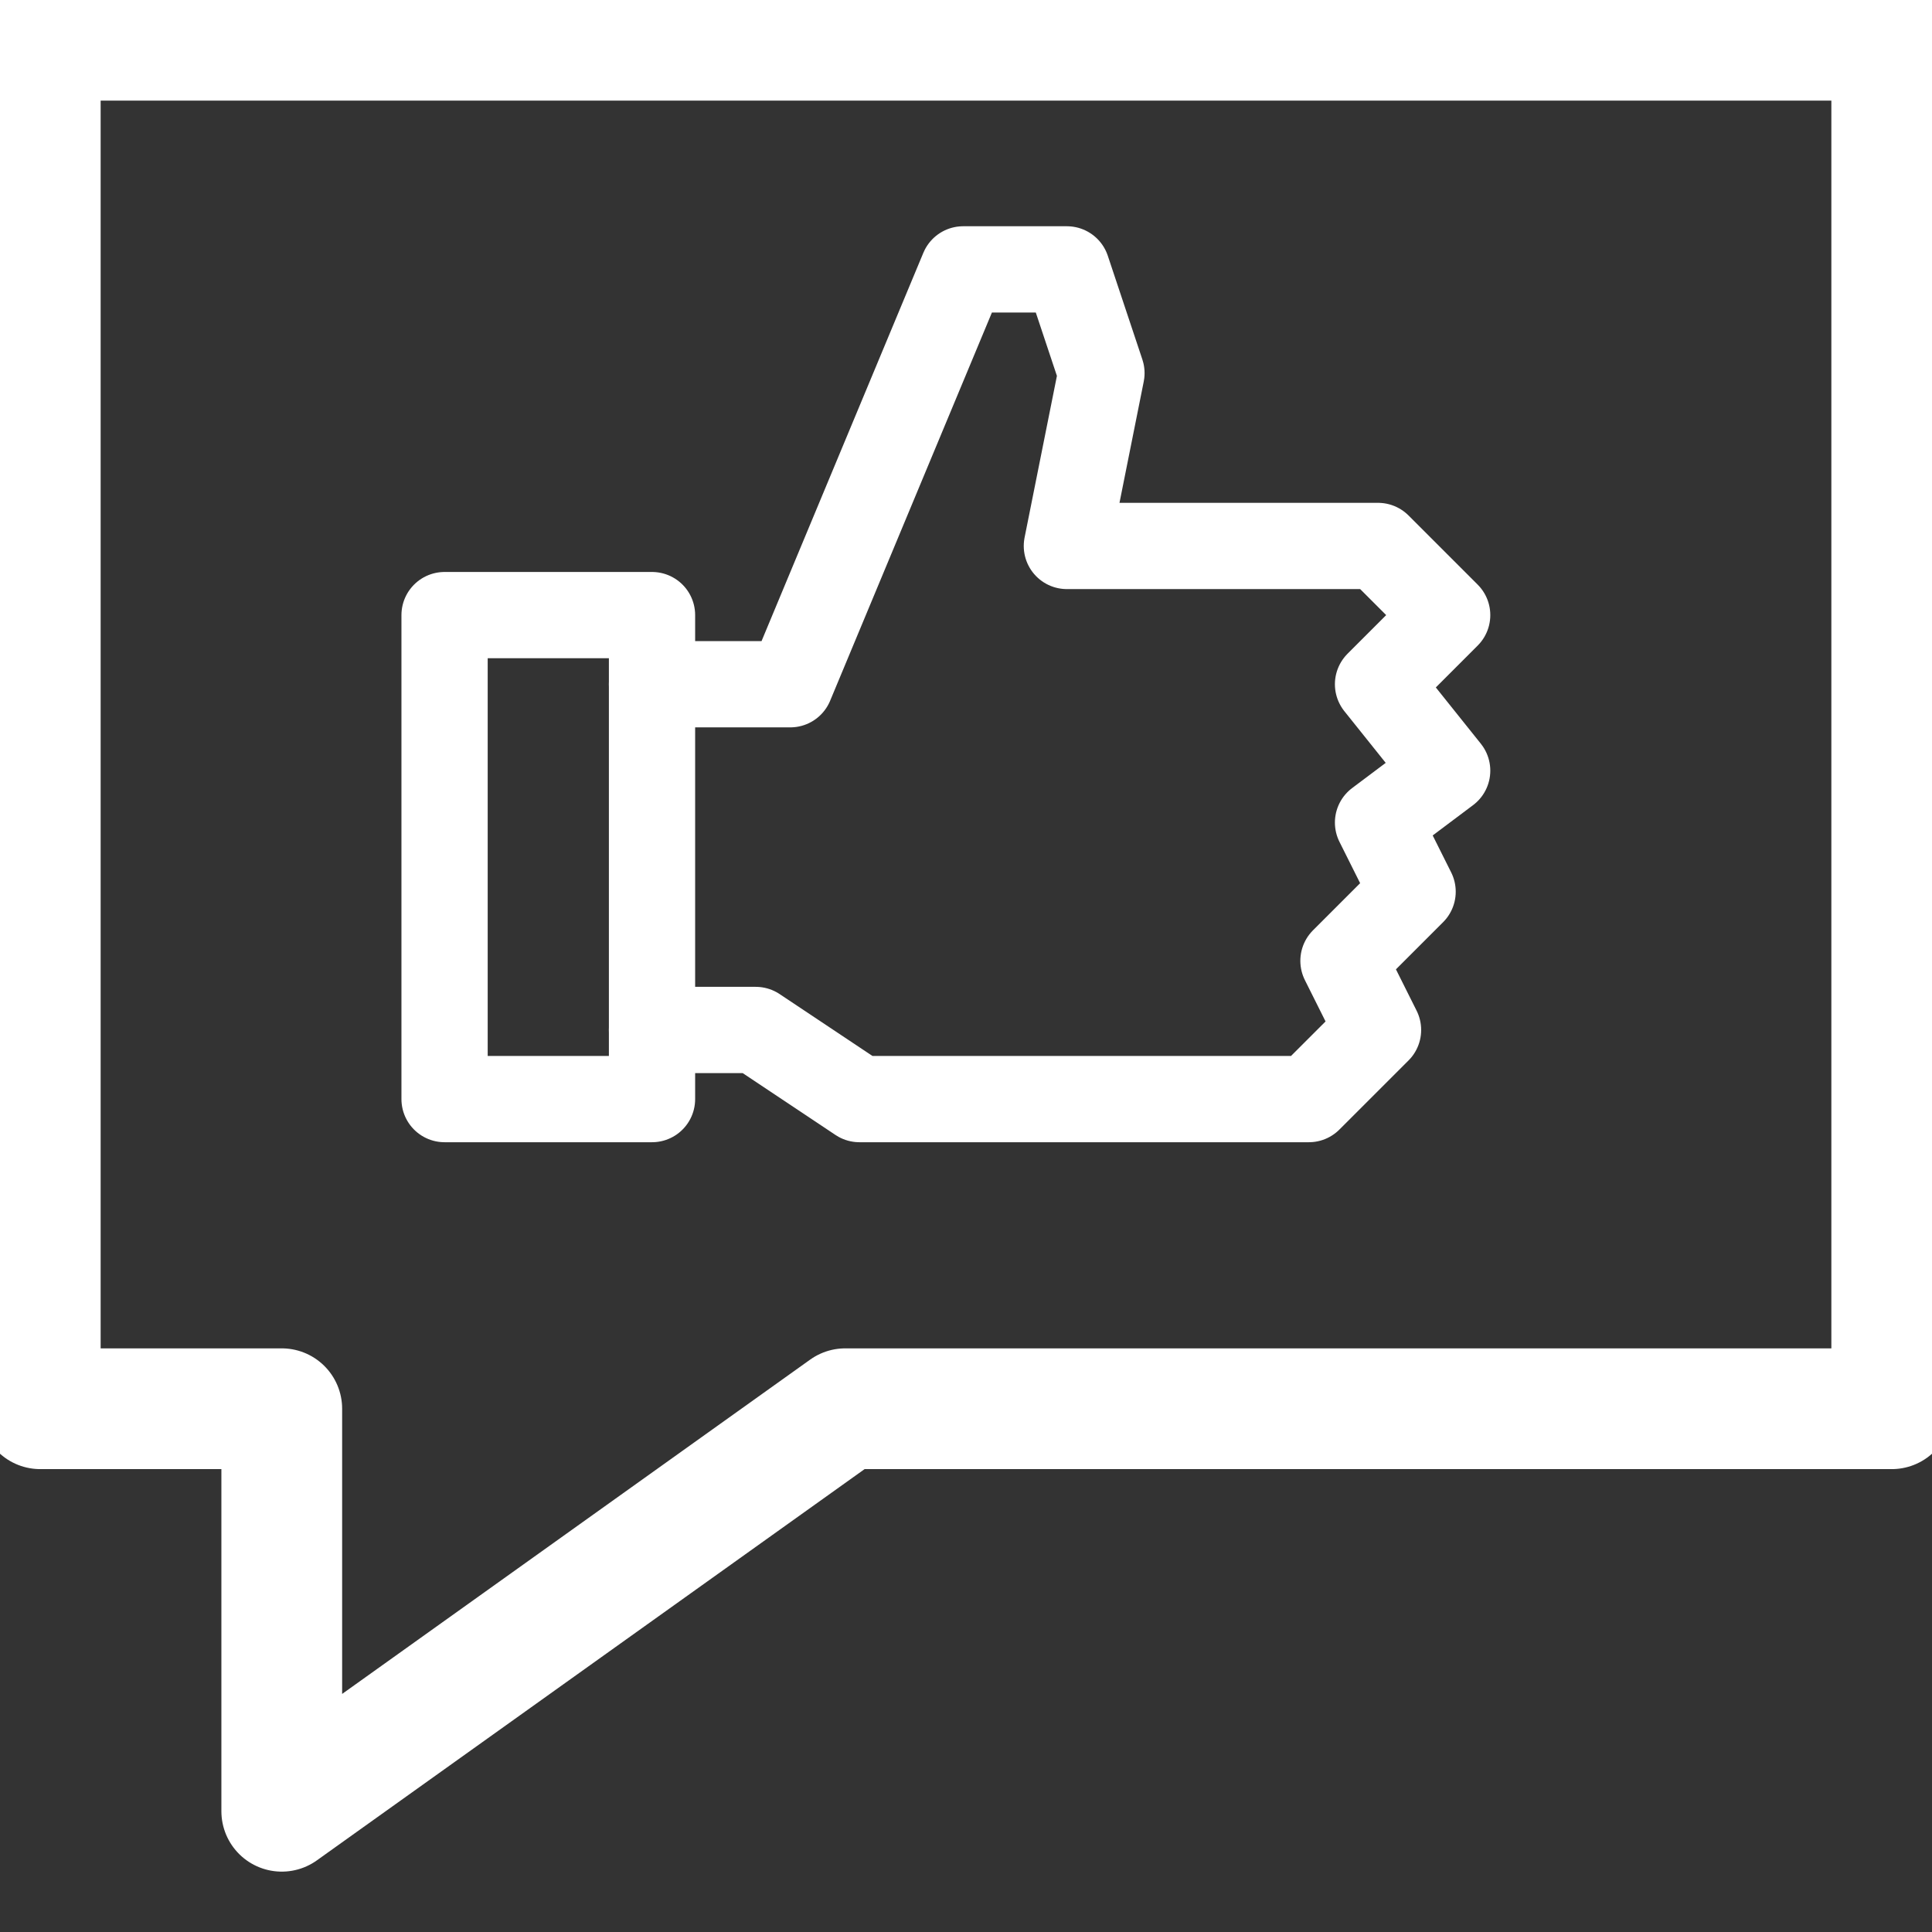 <svg xmlns="http://www.w3.org/2000/svg" fill="none" viewBox="0 0 56 56" height="56" width="56">
<rect x="0" y="0" width="56" height="56" fill="#333333" stroke="none"/>
<g clip-path="url(#clip0_2101_3303)">
<path stroke-linejoin="round" stroke-linecap="round" stroke-miterlimit="10" stroke-width="3.5" stroke="white" d="M54.833 40.833H24.5L8.167 52.5V40.833H1.167V1.167H54.833V40.833Z"></path>
<path stroke-linejoin="round" stroke-linecap="round" stroke-miterlimit="10" stroke-width="2.5" stroke="white" d="M18.899 19.833H22.907L27.918 7.808H30.924L31.926 10.815L30.924 15.825H39.943L41.947 17.829L39.943 19.833L41.947 22.338L39.943 23.842L40.945 25.846L38.941 27.85L39.943 29.854L37.938 31.858H24.911L21.905 29.854H18.899"></path>
<path stroke-linejoin="round" stroke-linecap="round" stroke-miterlimit="10" stroke-width="2.5" stroke="white" d="M18.899 17.829H12.886V31.858H18.899V17.829Z"></path>
</g>
<defs>
<clipPath id="clip0_2101_3303">
<rect fill="white" height="56" width="56"></rect>
</clipPath>
</defs>
</svg>
